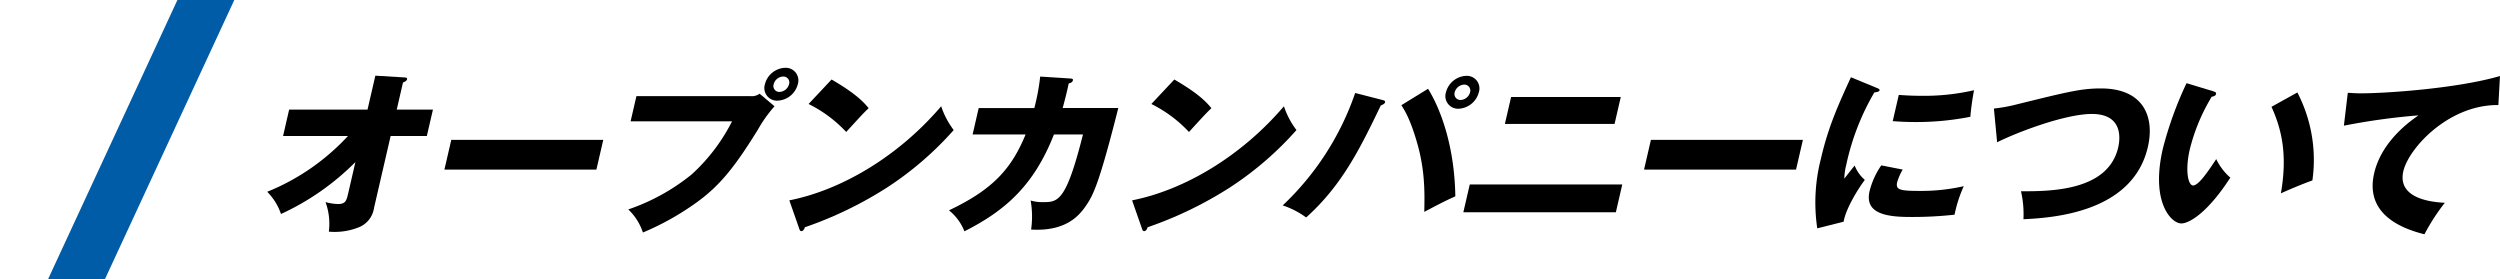 <svg xmlns="http://www.w3.org/2000/svg" xmlns:xlink="http://www.w3.org/1999/xlink" width="626.833" height="70" viewBox="0 0 626.833 70"><defs><clipPath id="a"><rect width="59" height="70" transform="translate(547 4783)" fill="#fff" stroke="#707070" stroke-width="1"/></clipPath><clipPath id="b"><rect width="559.833" height="41.74" transform="translate(0 0)" fill="none"/></clipPath></defs><g transform="translate(-547 -4783)"><g clip-path="url(#a)"><path d="M44.486,0,0,96H14.262L58.748,0Z" transform="translate(547 4783)" fill="#005ca7"/></g><g transform="translate(614 4800)"><g clip-path="url(#b)"><path d="M3.975,17.1,5.5,10.479H25.15l1.964-8.506,7.222.439c.472.043.823.043.722.482-.091.394-.635.657-1.016.789l-1.568,6.8h9.078L40.023,17.1H30.945L26.774,35.163a6.156,6.156,0,0,1-4.028,4.912,16.324,16.324,0,0,1-7.293,1.008,15.837,15.837,0,0,0-.833-7.41,12.71,12.71,0,0,0,3.178.482c1.8,0,2.078-.832,2.483-2.586l1.832-7.936A63.8,63.8,0,0,1,3.451,36.655,14.453,14.453,0,0,0,0,31.086,56.193,56.193,0,0,0,20.245,17.1Z"/><path d="M84.26,18.064l-1.721,7.453H44.431l1.721-7.453Z"/><path d="M121.21,7.1a3.166,3.166,0,0,0,2.246-.614L127.2,9.645a33.792,33.792,0,0,0-4.153,5.831c-5.456,8.814-9.241,13.812-15.145,18.108A67.9,67.9,0,0,1,94.193,41.3a13.83,13.83,0,0,0-3.663-5.787,51.652,51.652,0,0,0,15.883-8.77A45.99,45.99,0,0,0,116.55,13.416H91.115L92.573,7.1Zm11.827-2.981a5.492,5.492,0,0,1-5.074,4.121,3.171,3.171,0,0,1-3.171-4.121A5.45,5.45,0,0,1,129.866,0a3.171,3.171,0,0,1,3.171,4.121m-6.052,0A1.479,1.479,0,0,0,128.47,6.05a2.6,2.6,0,0,0,2.373-1.929,1.478,1.478,0,0,0-1.483-1.93,2.558,2.558,0,0,0-2.375,1.93"/><path d="M130.913,33.235c13.1-2.587,27.372-11.049,38.072-23.589a20.579,20.579,0,0,0,3.141,5.963,81.753,81.753,0,0,1-17.009,14.6,96.512,96.512,0,0,1-20.325,9.778c-.112.482-.442.965-.836.965-.264,0-.41-.132-.561-.615Zm10.59-30.3c6.5,3.771,8.272,5.962,9.3,7.19-1.346,1.272-1.764,1.754-5.631,5.963a32.8,32.8,0,0,0-9.432-7.014Z"/><path d="M201.242,2.674c.56.044.857.088.767.482-.122.527-.679.658-1.061.79-.269,1.359-.685,3.157-1.5,6.138h13.945c-4.7,18.635-6.229,21.659-7.847,24.115-1.758,2.674-5.054,6.884-14.011,6.358a23.19,23.19,0,0,0-.117-7.279,10.025,10.025,0,0,0,3.022.4c3.816,0,5.832,0,10.1-16.969h-7.279c-5.112,13.023-12.415,19.2-22.449,24.291a12.632,12.632,0,0,0-3.872-5.261c11.375-5.393,15.758-10.7,19.216-19.03H176.866l1.528-6.62H192.34a54.24,54.24,0,0,0,1.471-7.892Z"/><path d="M216.853,33.235c13.1-2.587,27.372-11.049,38.072-23.589a20.578,20.578,0,0,0,3.141,5.963,81.753,81.753,0,0,1-17.009,14.6,96.512,96.512,0,0,1-20.325,9.778c-.112.482-.442.965-.836.965-.264,0-.41-.132-.561-.615Zm10.59-30.3c6.5,3.771,8.272,5.962,9.3,7.19-1.346,1.272-1.764,1.754-5.631,5.963a32.8,32.8,0,0,0-9.432-7.014Z"/><path d="M279.622,8.068c.452.131.738.218.657.569-.091.4-.58.614-1.059.789-5.125,10.61-9.6,19.906-18.724,28.1a21.247,21.247,0,0,0-5.88-3.025A69.908,69.908,0,0,0,272.79,6.314Zm11.435-2.807c3.043,4.867,6.642,14.162,6.844,26.965-1.762.789-2.989,1.358-7.786,3.9.111-5.042.189-10.7-1.966-17.888-1.653-5.569-3.042-7.717-3.788-8.858Zm12.735.878a5.494,5.494,0,0,1-5.074,4.121,3.17,3.17,0,0,1-3.17-4.121,5.489,5.489,0,0,1,5.073-4.122,3.154,3.154,0,0,1,3.171,4.122m-6.052,0a1.5,1.5,0,0,0,1.484,1.929A2.6,2.6,0,0,0,301.6,6.139a1.5,1.5,0,0,0-1.484-1.93,2.6,2.6,0,0,0-2.375,1.93"/><path d="M339.761,29.244l-1.609,6.972H299.911l1.61-6.972Zm-.377-21.922-1.559,6.752h-27.5l1.559-6.752Z"/><path d="M385.048,18.064l-1.721,7.453H345.219l1.721-7.453Z"/><path d="M403.252,4.91c.762.308,1.082.439,1.012.746-.091.394-.989.483-1.306.527a60.875,60.875,0,0,0-7.031,18.107,15.535,15.535,0,0,0-.5,3.507c.375-.482,1.872-2.411,2.6-3.288a9.215,9.215,0,0,0,2.547,3.6c-1.572,2.06-4.763,7.146-5.314,10.478l-6.61,1.666a43.945,43.945,0,0,1,.934-17.538c1.832-7.936,4.316-13.372,7.5-20.344Zm6.819,20.608a14.693,14.693,0,0,0-1.377,3.113c-.445,1.929.538,2.236,5.58,2.236a47.991,47.991,0,0,0,11.106-1.184,33.176,33.176,0,0,0-2.308,7.146,96.315,96.315,0,0,1-11.227.571c-6.534,0-11.314-1.141-10.079-6.489a19.734,19.734,0,0,1,2.935-6.446ZM409.087,6.8c1.3.088,3.02.219,5.65.219a55.278,55.278,0,0,0,13.218-1.4,67.166,67.166,0,0,0-.925,6.663,70.057,70.057,0,0,1-13.81,1.317c-2.587,0-4.268-.131-5.651-.22Z"/><path d="M432.938,10.216a39.977,39.977,0,0,0,5.768-1.053c13.116-3.244,16.269-3.989,21.093-3.989,10.525,0,13.52,6.971,11.739,14.688-3.817,16.529-24.054,17.757-31.194,18.107a25.561,25.561,0,0,0-.617-7.015c7.884.044,21.89-.219,24.38-11.005.526-2.28,1.143-8.375-6.62-8.375-6.534,0-18.387,4.429-23.741,7.1Z"/><path d="M487.916,5.875c.364.131.816.264.724.658-.131.57-.677.657-1.082.7a47.555,47.555,0,0,0-5.5,13.2c-1.235,5.349-.428,9.075.843,9.075,1.4,0,3.961-3.858,5.782-6.62a14.253,14.253,0,0,0,3.532,4.648c-5.471,8.505-10.151,11.487-12.3,11.487-2.456,0-7.742-5.217-4.615-18.766a91.742,91.742,0,0,1,5.935-16.4Zm21.11.308a36.644,36.644,0,0,1,3.768,22.054c-2.822,1.008-6.279,2.5-7.9,3.244,1.619-9.3.378-15.7-2.357-21.7Z"/><path d="M559.424,9.339c-12.512-.132-22.508,10.874-23.823,16.573-1.681,7.279,8.109,7.8,10.4,7.936a50.822,50.822,0,0,0-5.111,7.892c-7.26-1.8-14.782-5.876-12.606-15.3,1.863-8.069,9.079-13.111,11.113-14.513a163.5,163.5,0,0,0-18.708,2.586l.982-8.242c.953.044,1.854.131,3.259.131,6.446,0,24.226-1.227,34.9-4.34Z"/></g></g></g></svg>